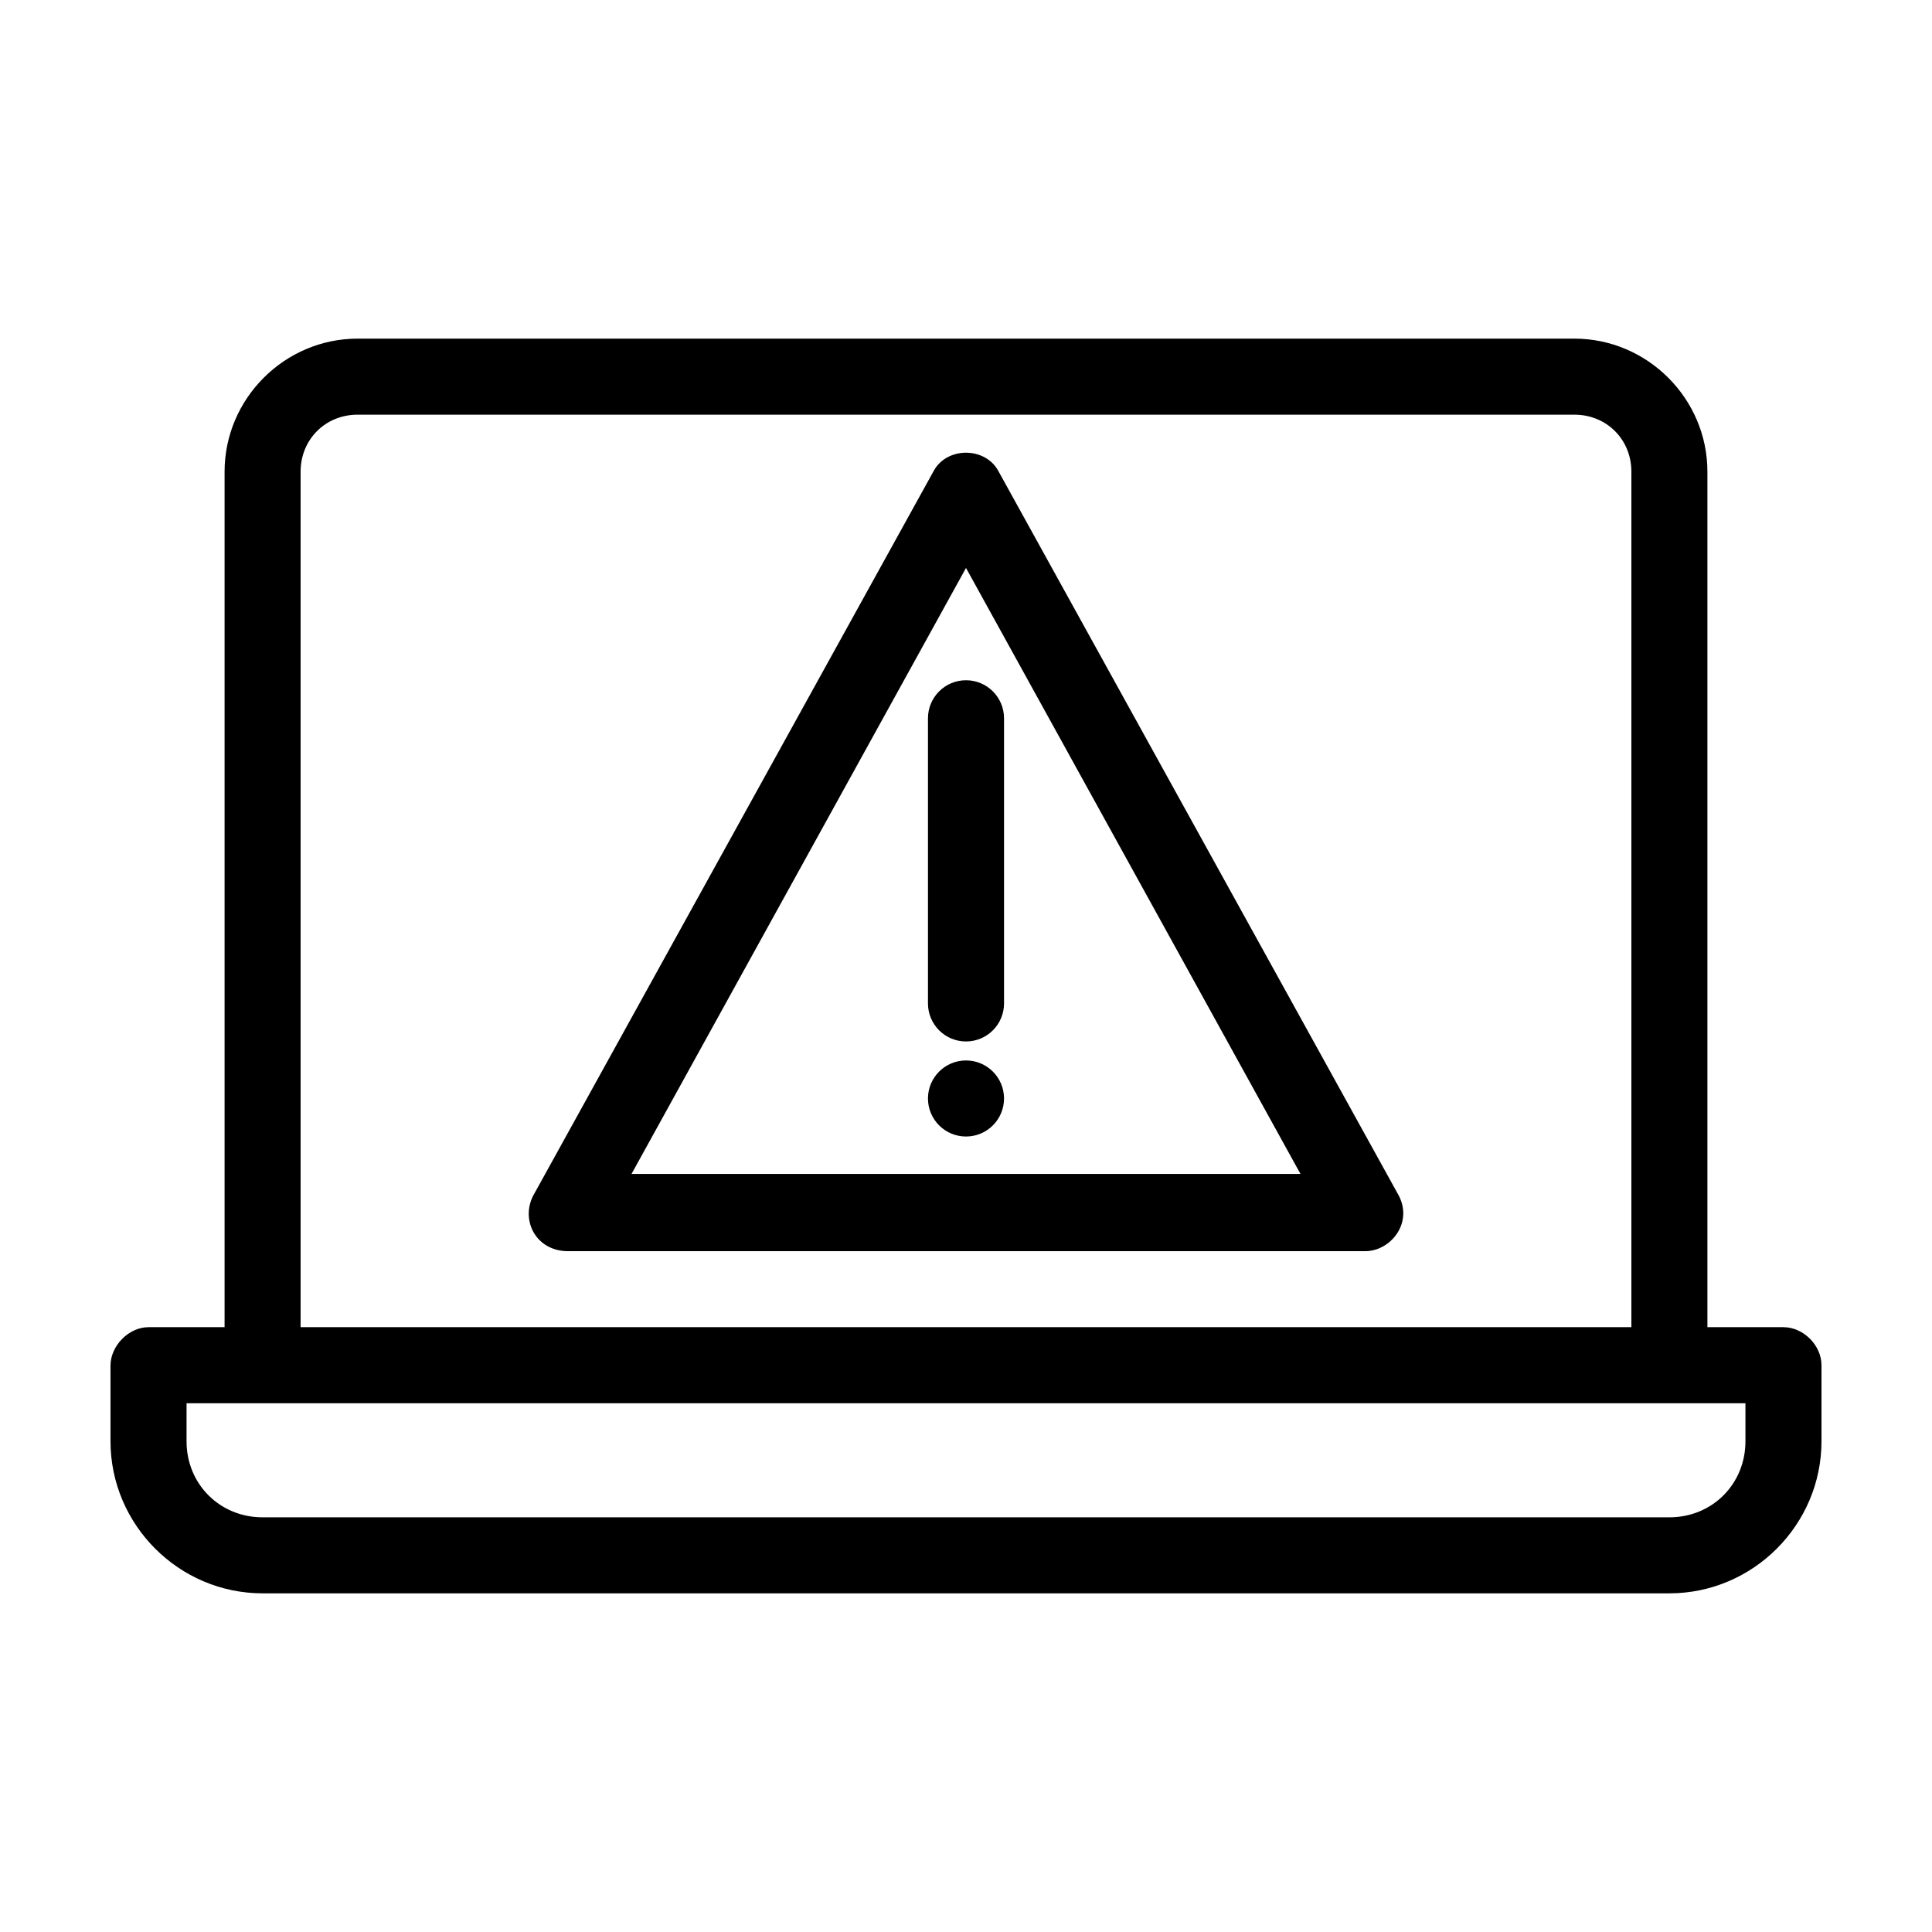 <?xml version="1.0" encoding="UTF-8"?>
<!-- Uploaded to: ICON Repo, www.svgrepo.com, Generator: ICON Repo Mixer Tools -->
<svg fill="#000000" width="800px" height="800px" version="1.1" viewBox="144 144 512 512" xmlns="http://www.w3.org/2000/svg">
 <path d="m238.78 233.74c-19.363 0-35.266 15.902-35.266 35.266v226.71h-20.152c-5.356 0-10.031 5.027-10.078 10.078v20.152c0 22.156 18.148 40.305 40.305 40.305h372.82c22.156 0 40.305-18.148 40.305-40.305v-20.152c0-5.277-4.801-10.074-10.078-10.078h-20.152v-226.71c0-19.363-15.902-35.266-35.266-35.266zm0 20.152h322.44c8.547 0 15.113 6.566 15.113 15.113v226.71h-352.67v-226.71c0-8.547 6.566-15.113 15.113-15.113zm161.22 10.078c-3.402 0-6.777 1.621-8.5 4.723l-105.8 191.45c-3.996 6.551-0.121 15.188 8.5 15.43h211.6c6.863 0 13.098-7.832 8.5-15.43l-105.8-191.45c-1.723-3.102-5.102-4.723-8.5-4.723zm0 30.543 88.641 160.59h-177.28zm0 29.758c-5.566 0-10.078 4.512-10.078 10.078v75.57c0 5.566 4.512 10.078 10.078 10.078s10.078-4.512 10.078-10.078v-75.57c0-5.566-4.512-10.078-10.078-10.078zm0 100.76c-5.566 0-10.078 4.512-10.078 10.078 0 5.566 4.512 10.078 10.078 10.078s10.078-4.512 10.078-10.078c0-5.566-4.512-10.078-10.078-10.078zm-206.56 90.844h413.12v10.078c0 11.34-8.812 20.152-20.152 20.152h-372.82c-11.34 0-20.152-8.812-20.152-20.152z"/>
</svg>